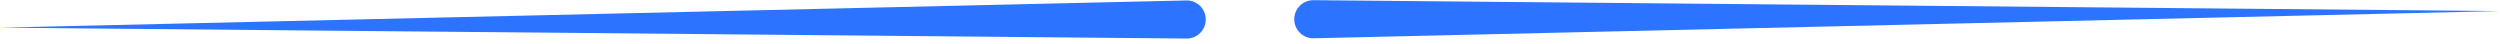 <svg width="226" height="4" viewBox="0 0 226 4" fill="none" xmlns="http://www.w3.org/2000/svg">
<path d="M0 2.5L107.238 0.04C108.205 0.018 109 0.795 109 1.762C109 2.719 108.219 3.493 107.262 3.484L0 2.5Z" fill="#2C74FF"/>
<path d="M226 1L118.762 3.46C117.795 3.482 117 2.704 117 1.738C117 0.781 117.781 0.007 118.738 0.016L226 1Z" fill="#2C74FF"/>
</svg>
